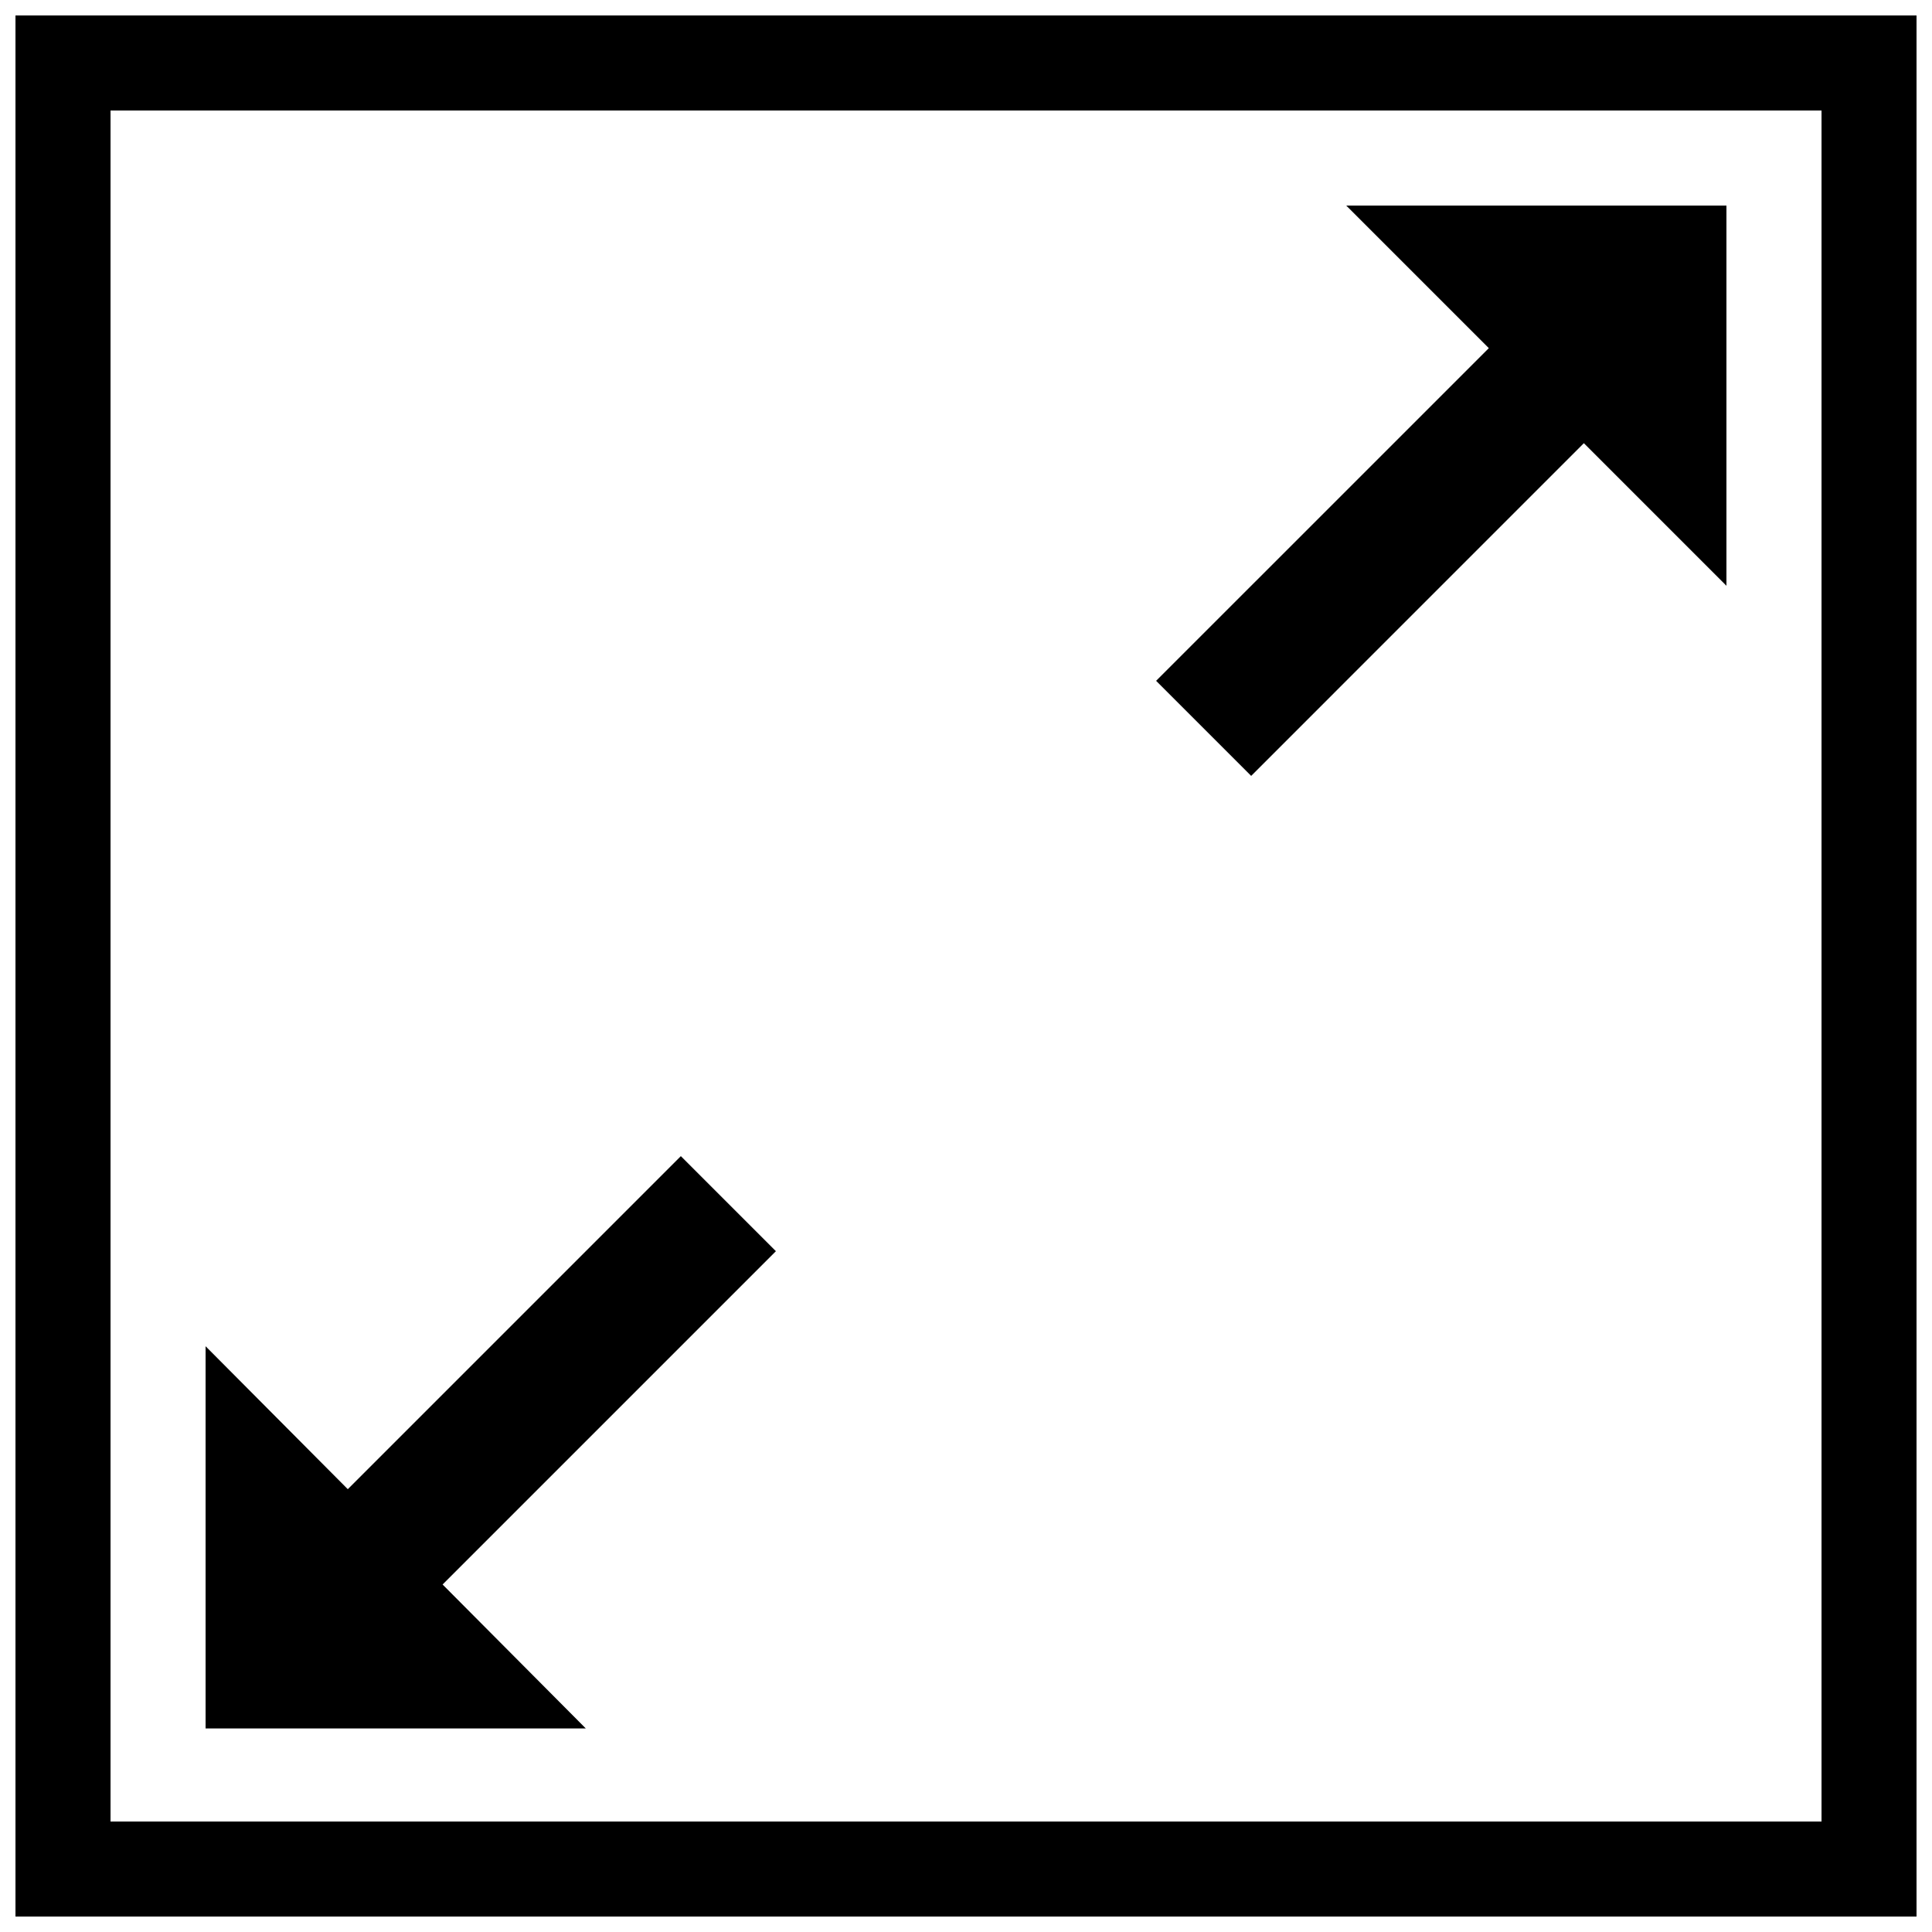 <?xml version="1.0" encoding="UTF-8"?>
<!-- Uploaded to: ICON Repo, www.svgrepo.com, Generator: ICON Repo Mixer Tools -->
<svg width="800px" height="800px" version="1.1" viewBox="144 144 512 512" xmlns="http://www.w3.org/2000/svg">
 <defs>
  <clipPath id="a">
   <path d="m148.09 148.09h503.81v503.81h-503.81z"/>
  </clipPath>
 </defs>
 <g clip-path="url(#a)">
  <path d="m563.74 261.45 37.785 37.789v-100.76h-100.76l37.785 37.785-88.168 88.164 25.191 25.191zm-327.57 277.2-37.688-37.883v101.29h100.76l-37.949-38.148 88.328-88.328-25.191-25.191zm-88.07-390.55h503.81v503.81h-503.81zm25.191 25.191h453.43v453.43h-453.43z" fill-rule="evenodd"/>
 </g>
</svg>